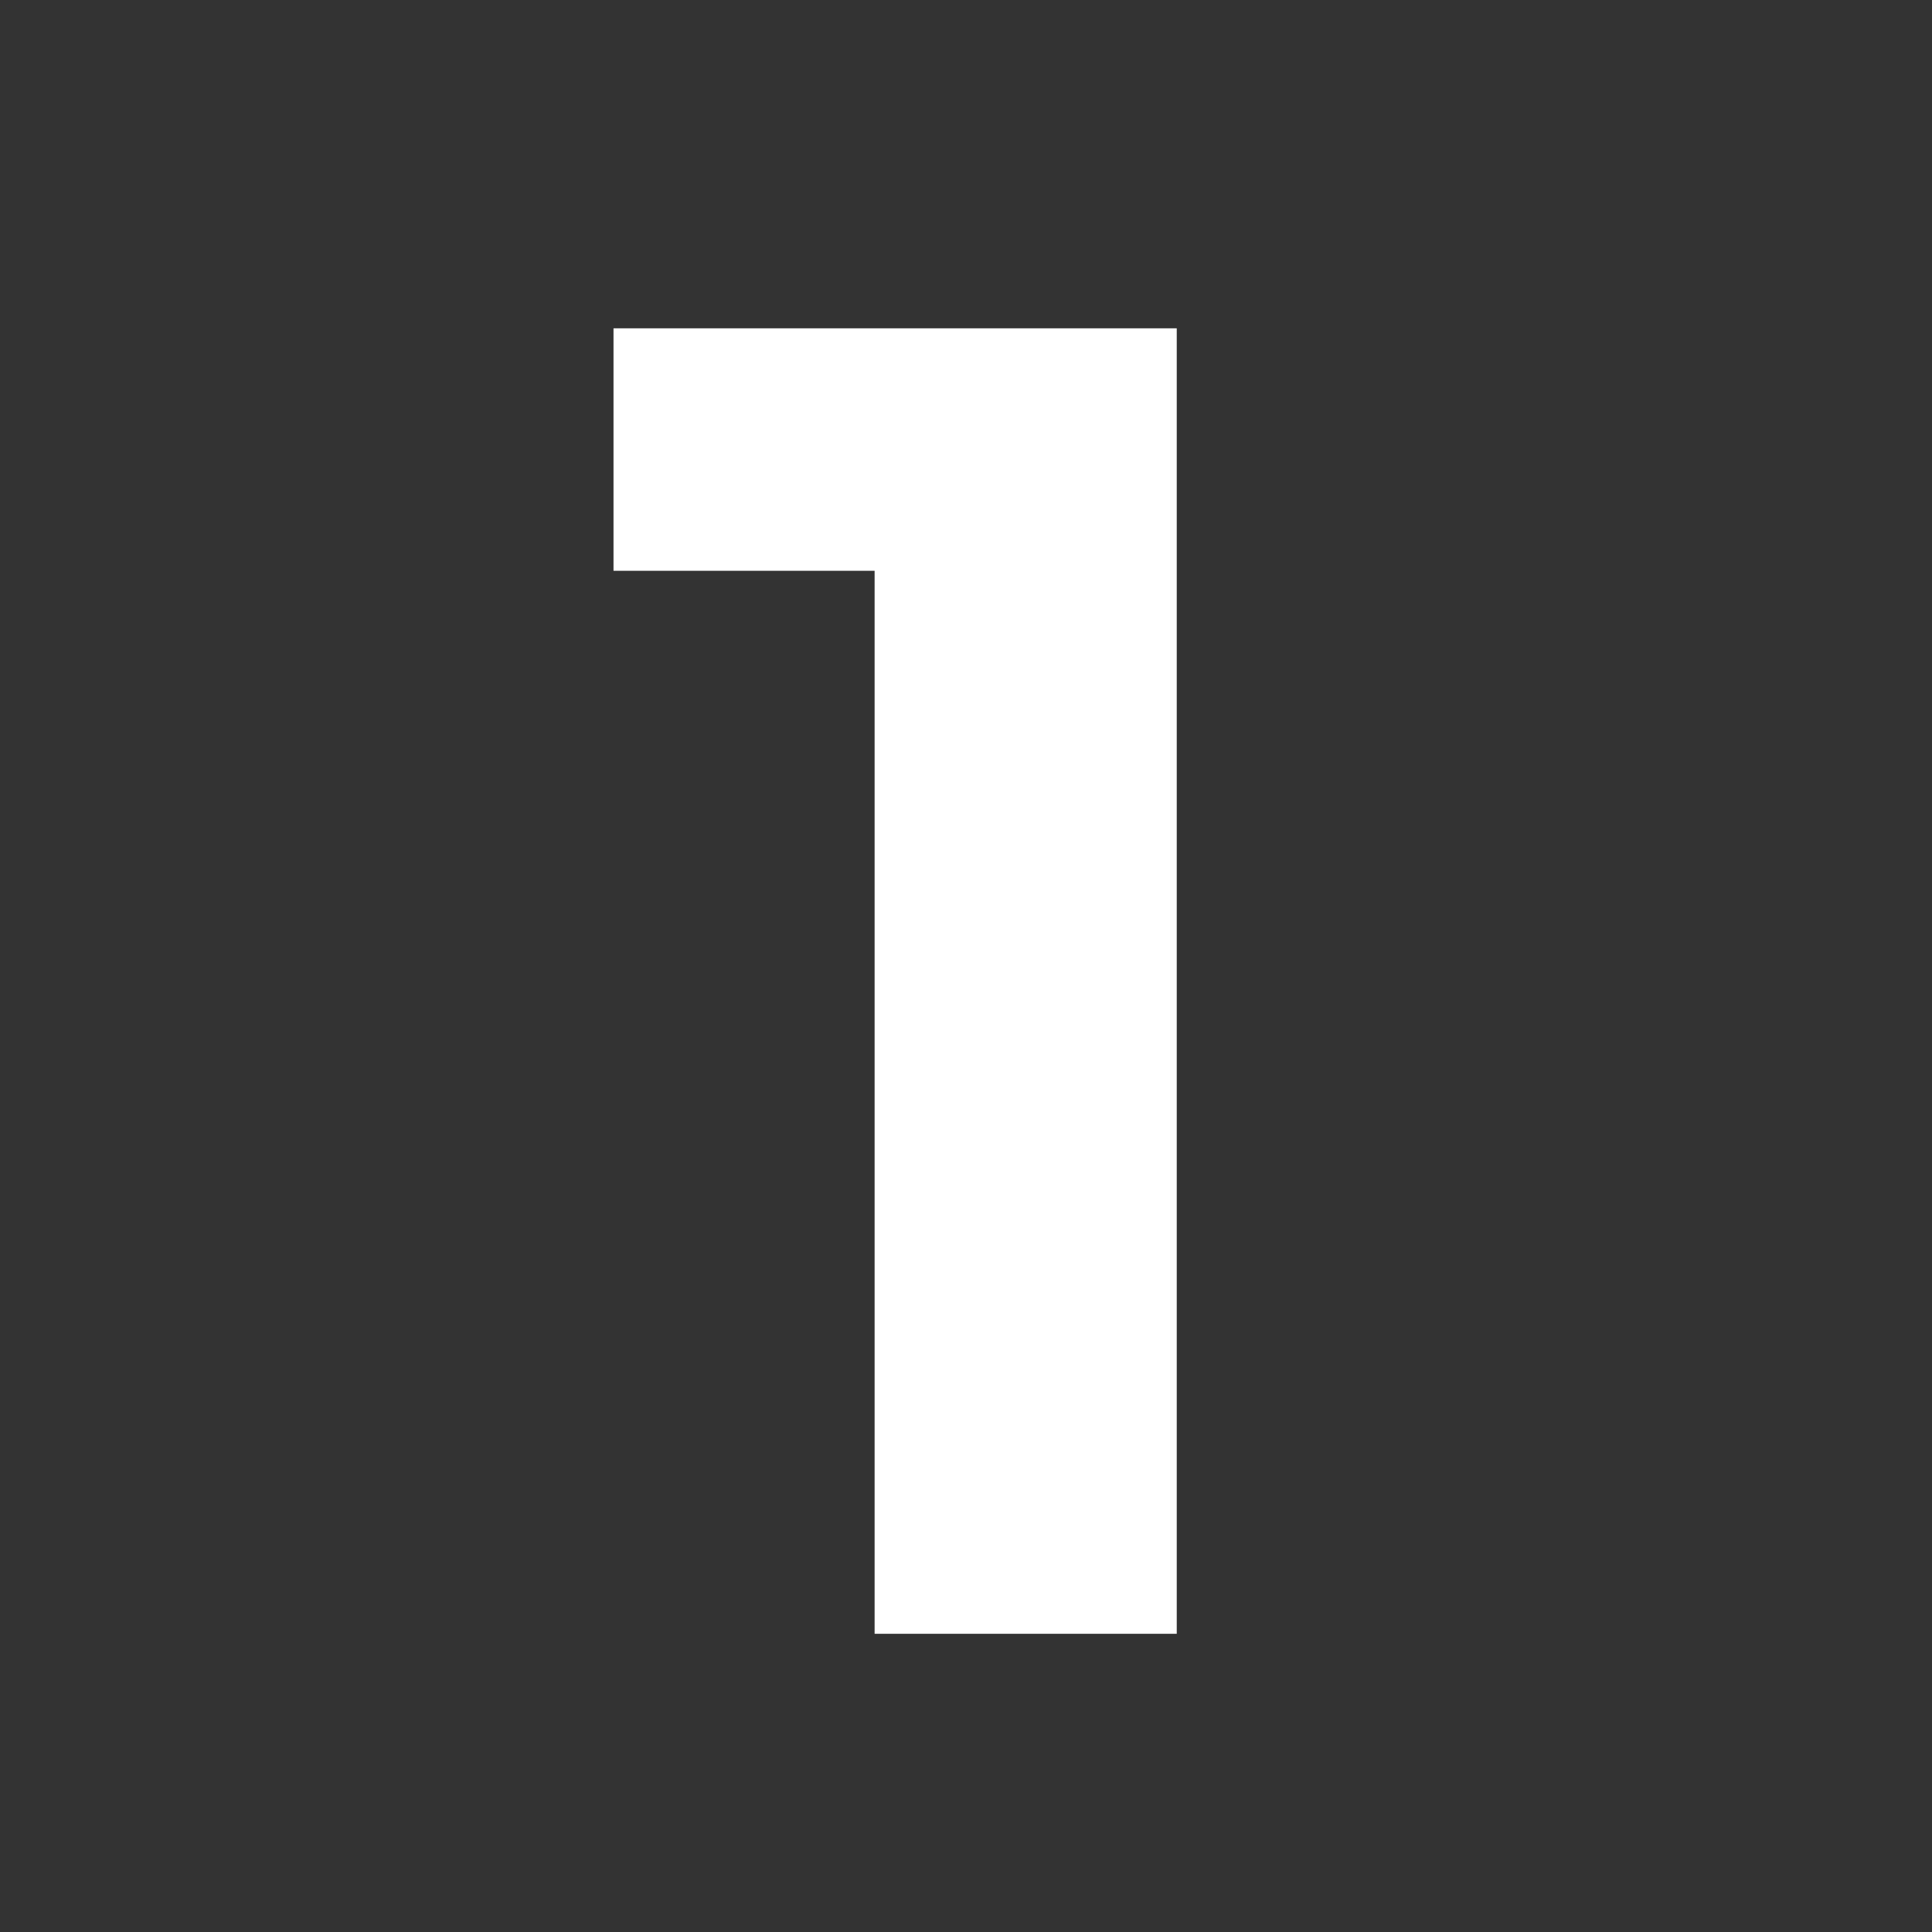 <?xml version="1.0" encoding="UTF-8"?> <svg xmlns="http://www.w3.org/2000/svg" xmlns:xlink="http://www.w3.org/1999/xlink" width="1080" zoomAndPan="magnify" viewBox="0 0 810 810" height="1080" preserveAspectRatio="xMidYMid meet"><rect x="0" y="0" width="810" height="810" fill="#333333" stroke="none"/> <defs> <g> <g id="id1"></g> </g> </defs> <g fill="rgb(100%, 100%, 100%)" fill-opacity="1"> <g transform="translate(251.748, 684.975)"> <g> <path d="M 241.609 -547.328 L 241.609 0 L 114.938 0 L 114.938 -445.672 L 5.469 -445.672 L 5.469 -547.328 Z M 241.609 -547.328 "></path> </g> </g> </g> </svg> 